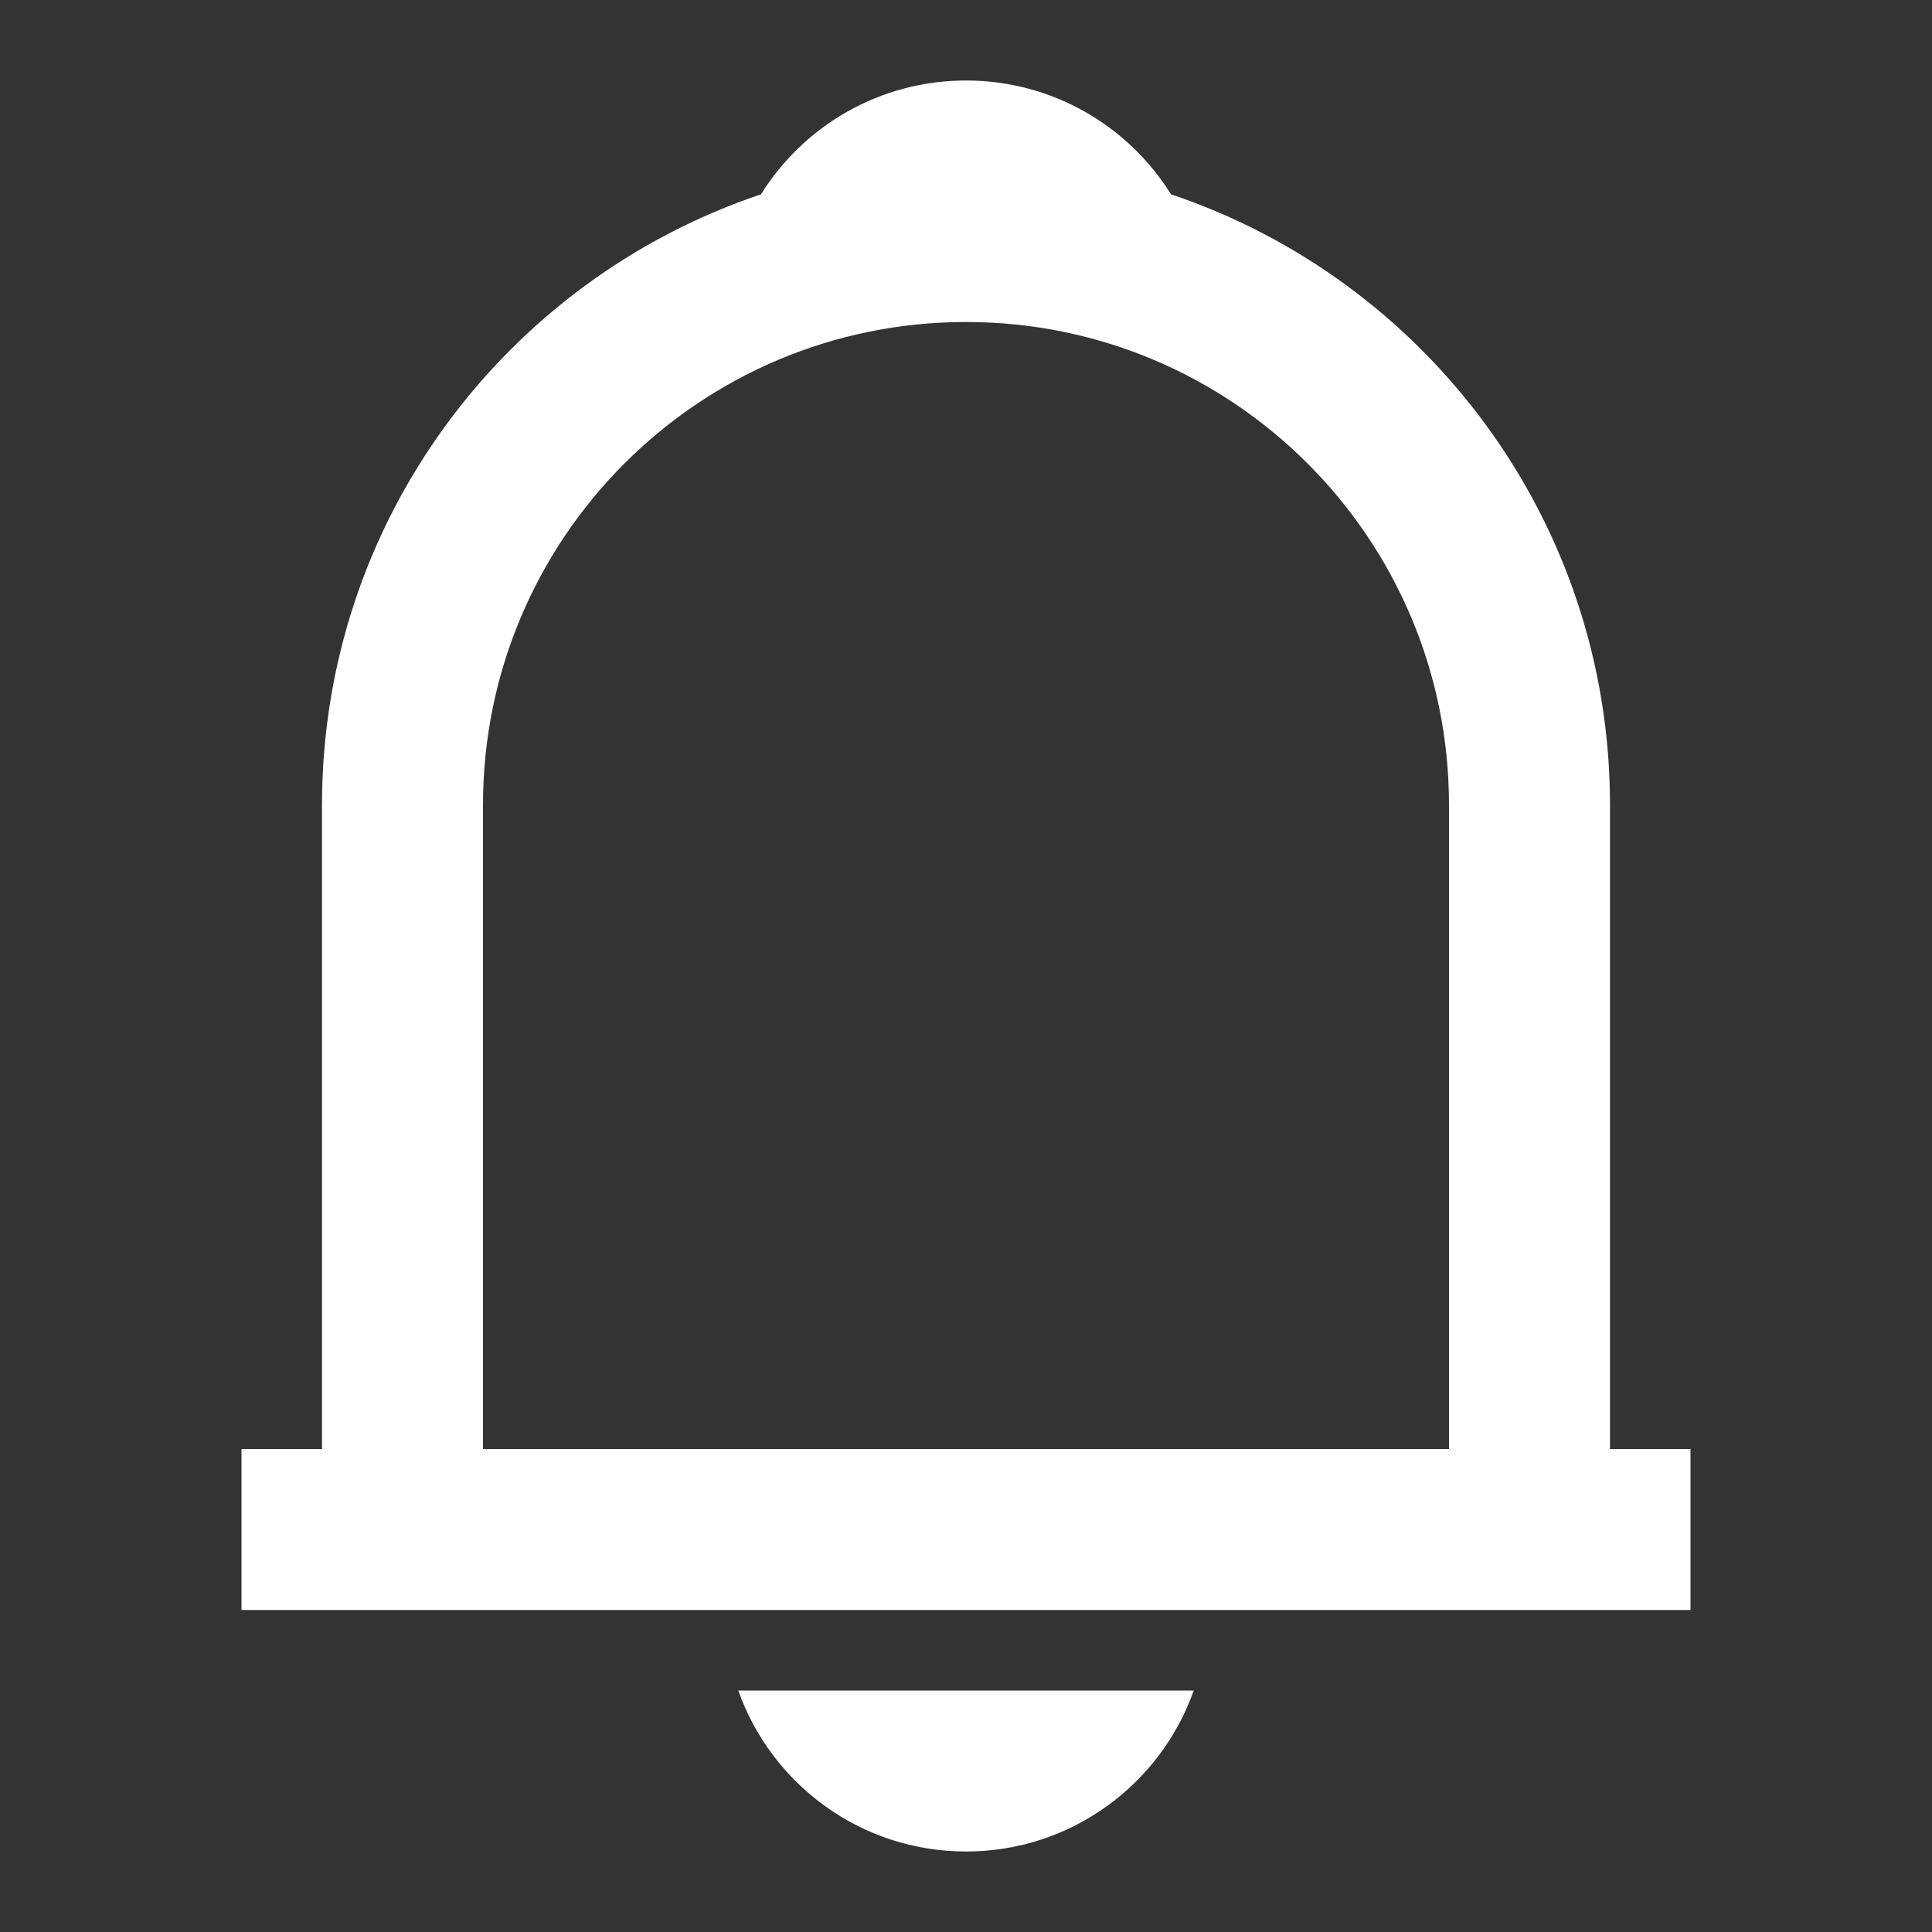 <svg width="24" height="24" viewBox="0 0 24 24" fill="none" xmlns="http://www.w3.org/2000/svg">
<rect x="0" y="0" width="24" height="24" fill="#333333" stroke="none"/>
<path fill-rule="evenodd" clip-rule="evenodd" d="M14.547 2.414C17.716 3.478 20 6.472 20 10V18H21V20H20H4H3V18H4V10C4 6.472 6.283 3.478 9.453 2.414C9.983 1.565 10.925 1 12 1C13.075 1 14.017 1.565 14.547 2.414ZM6 18H18V10C18 6.686 15.314 4 12 4C8.686 4 6 6.686 6 10V18ZM9.171 21C9.583 22.165 10.694 23 12 23C13.306 23 14.418 22.165 14.829 21H9.171Z" fill="white"/>
</svg>
